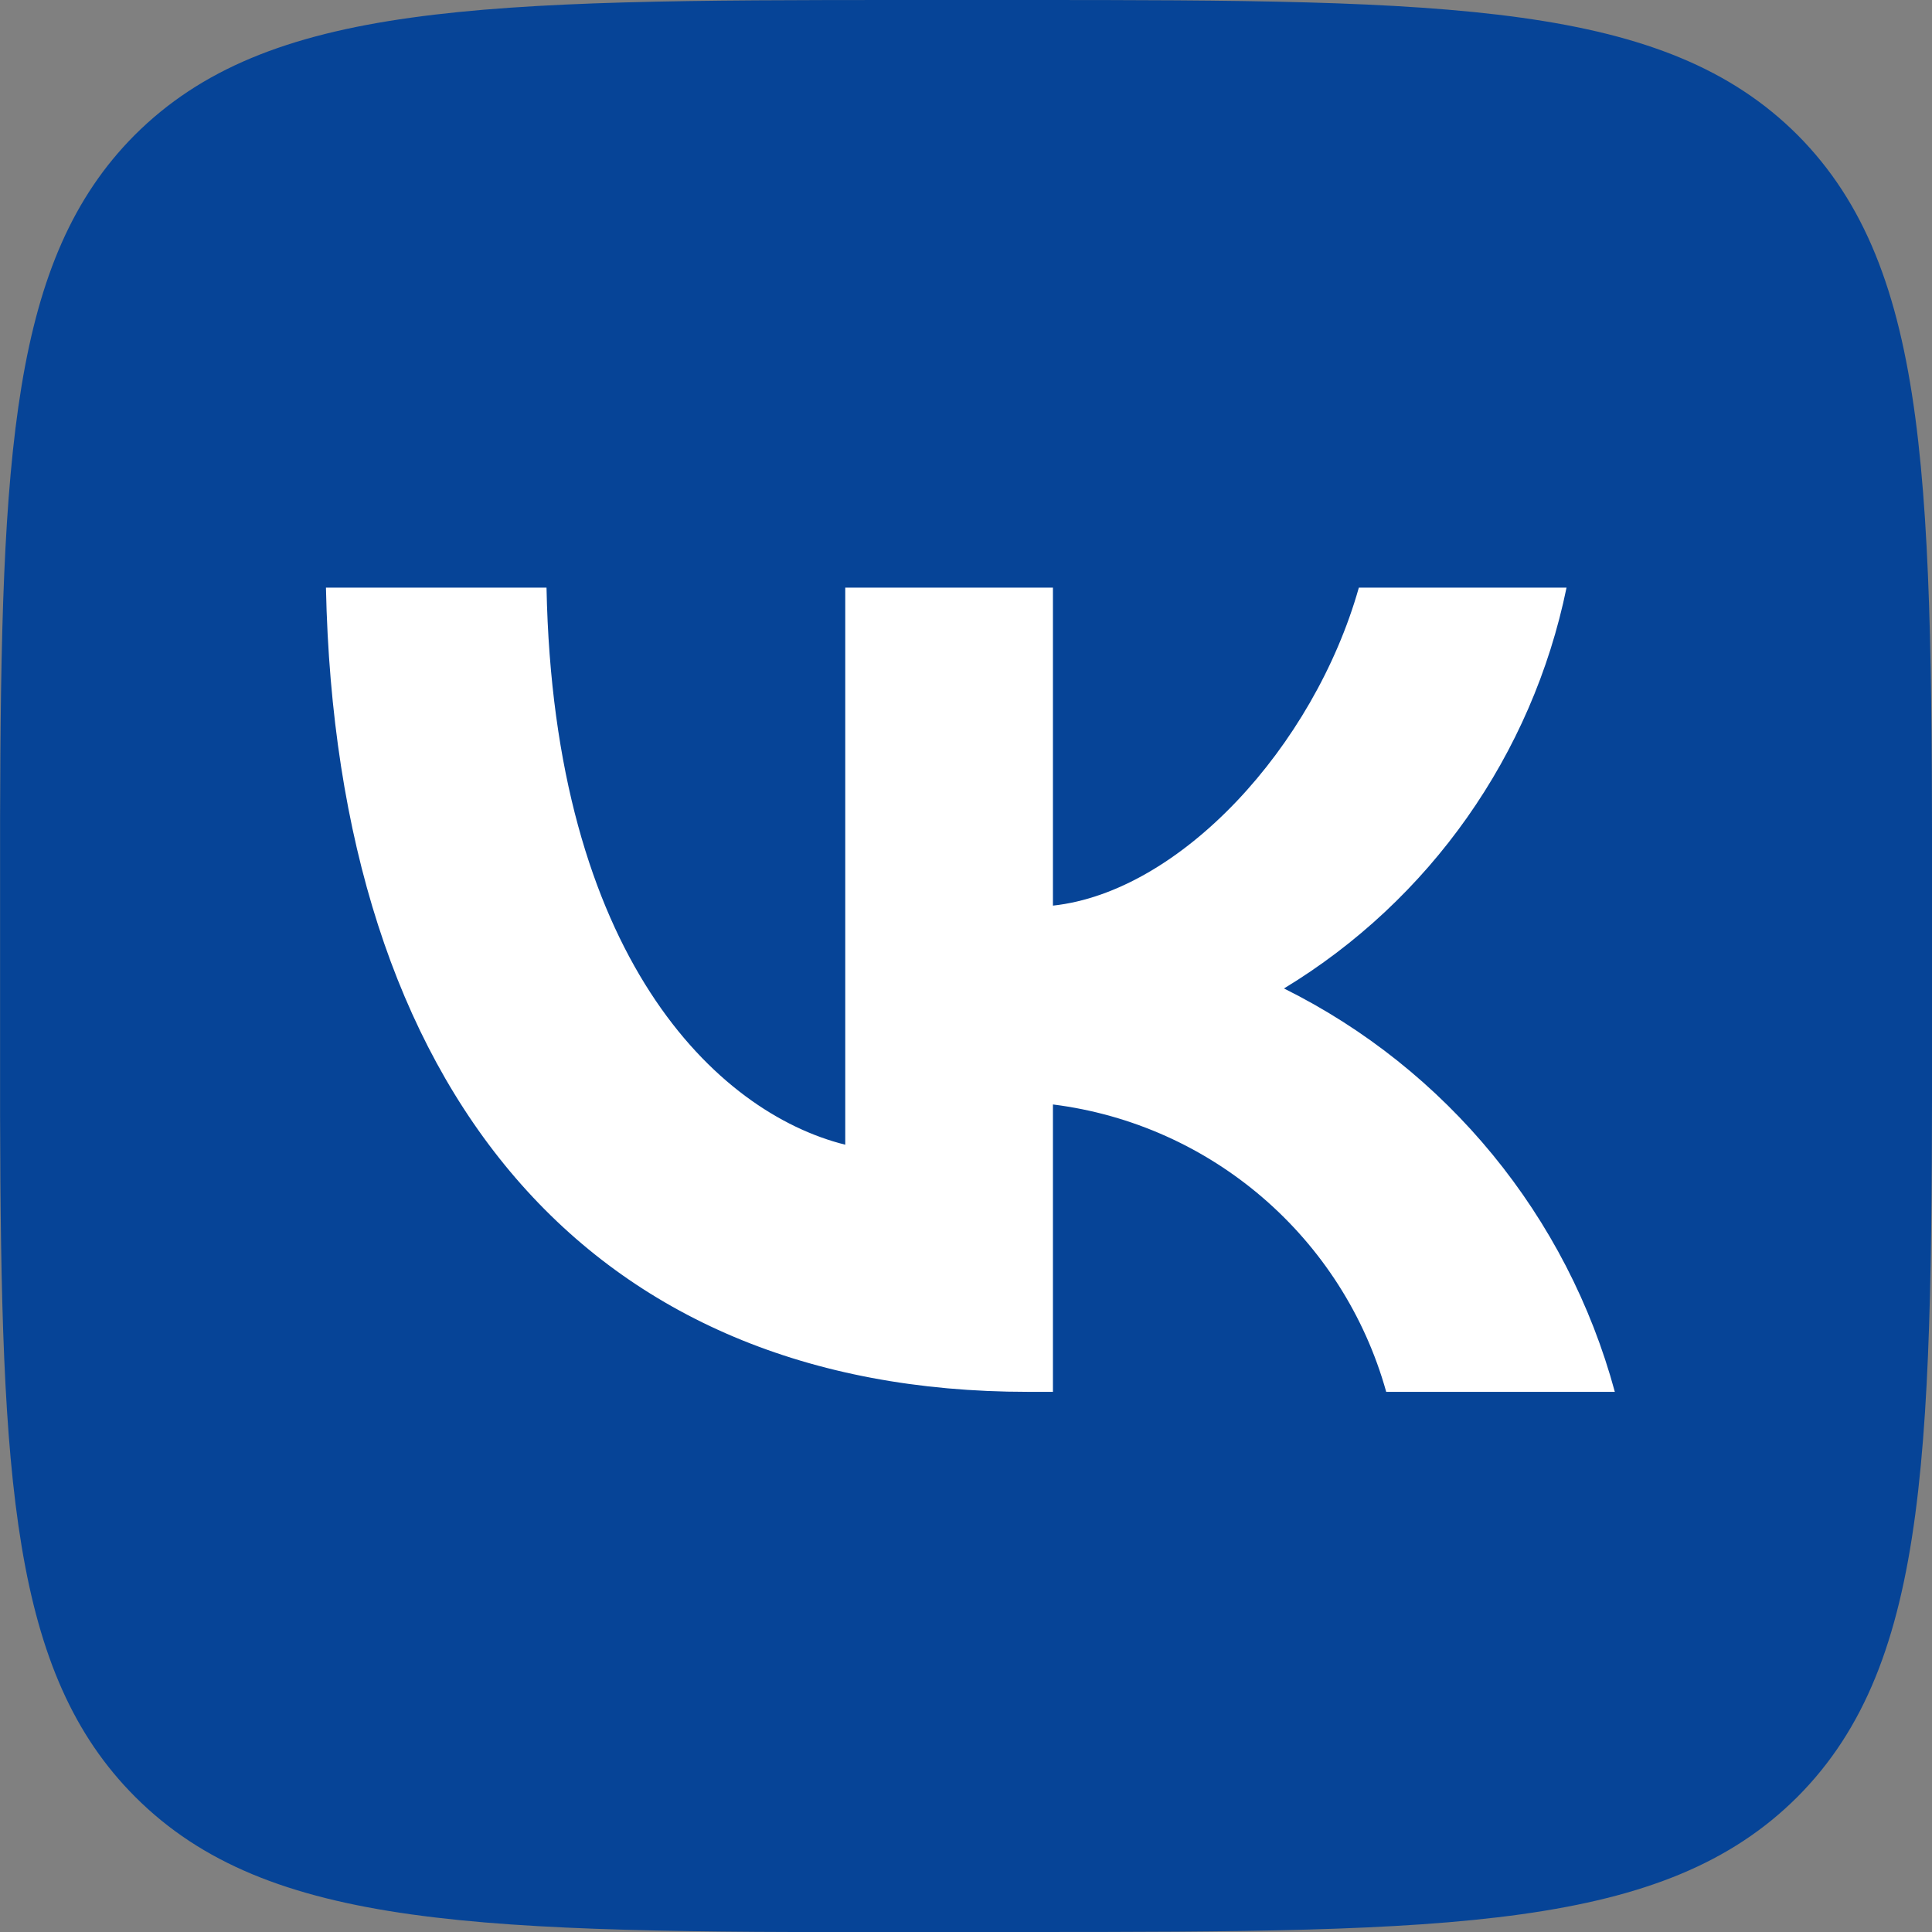 <svg fill="none" height="24" viewBox="0 0 24 24" width="24" xmlns="http://www.w3.org/2000/svg" xmlns:xlink="http://www.w3.org/1999/xlink"><rect x="0" y="0" width="24" height="24" fill="#808080" stroke="none"/><clipPath id="a"><path d="m0 0h24v24h-24z"/></clipPath><g clip-path="url(#a)" clip-rule="evenodd" fill-rule="evenodd"><path d="m11.499 24h1.254c5.272 0 7.924-.027 9.578-1.681 1.67-1.679 1.67-4.4 1.67-9.82v-1.02c0-5.401 0-8.12-1.67-9.801-1.654-1.652-4.315-1.678-9.578-1.678h-1.505c-5.272 0-7.924.027-9.578 1.681-1.526 1.536-1.657 3.94-1.669 8.482v3.692c.012 4.527.143 6.931 1.679 8.467 1.654 1.654 4.315 1.679 9.568 1.681h.252z" fill="#064497"/><path d="m12.769 17.29c-5.47 0-8.59-3.75-8.72-9.99h2.74c.089 4.58 2.11 6.521 3.711 6.92v-6.92h2.58v3.95c1.58-.171 3.24-1.97 3.8-3.95h2.58c-.426 2.075-1.698 3.881-3.51 4.979 2.023 1.005 3.519 2.83 4.11 5.011h-2.84c-.535-1.914-2.168-3.322-4.14-3.57v3.57h-.31z" fill="#fff"/></g></svg>